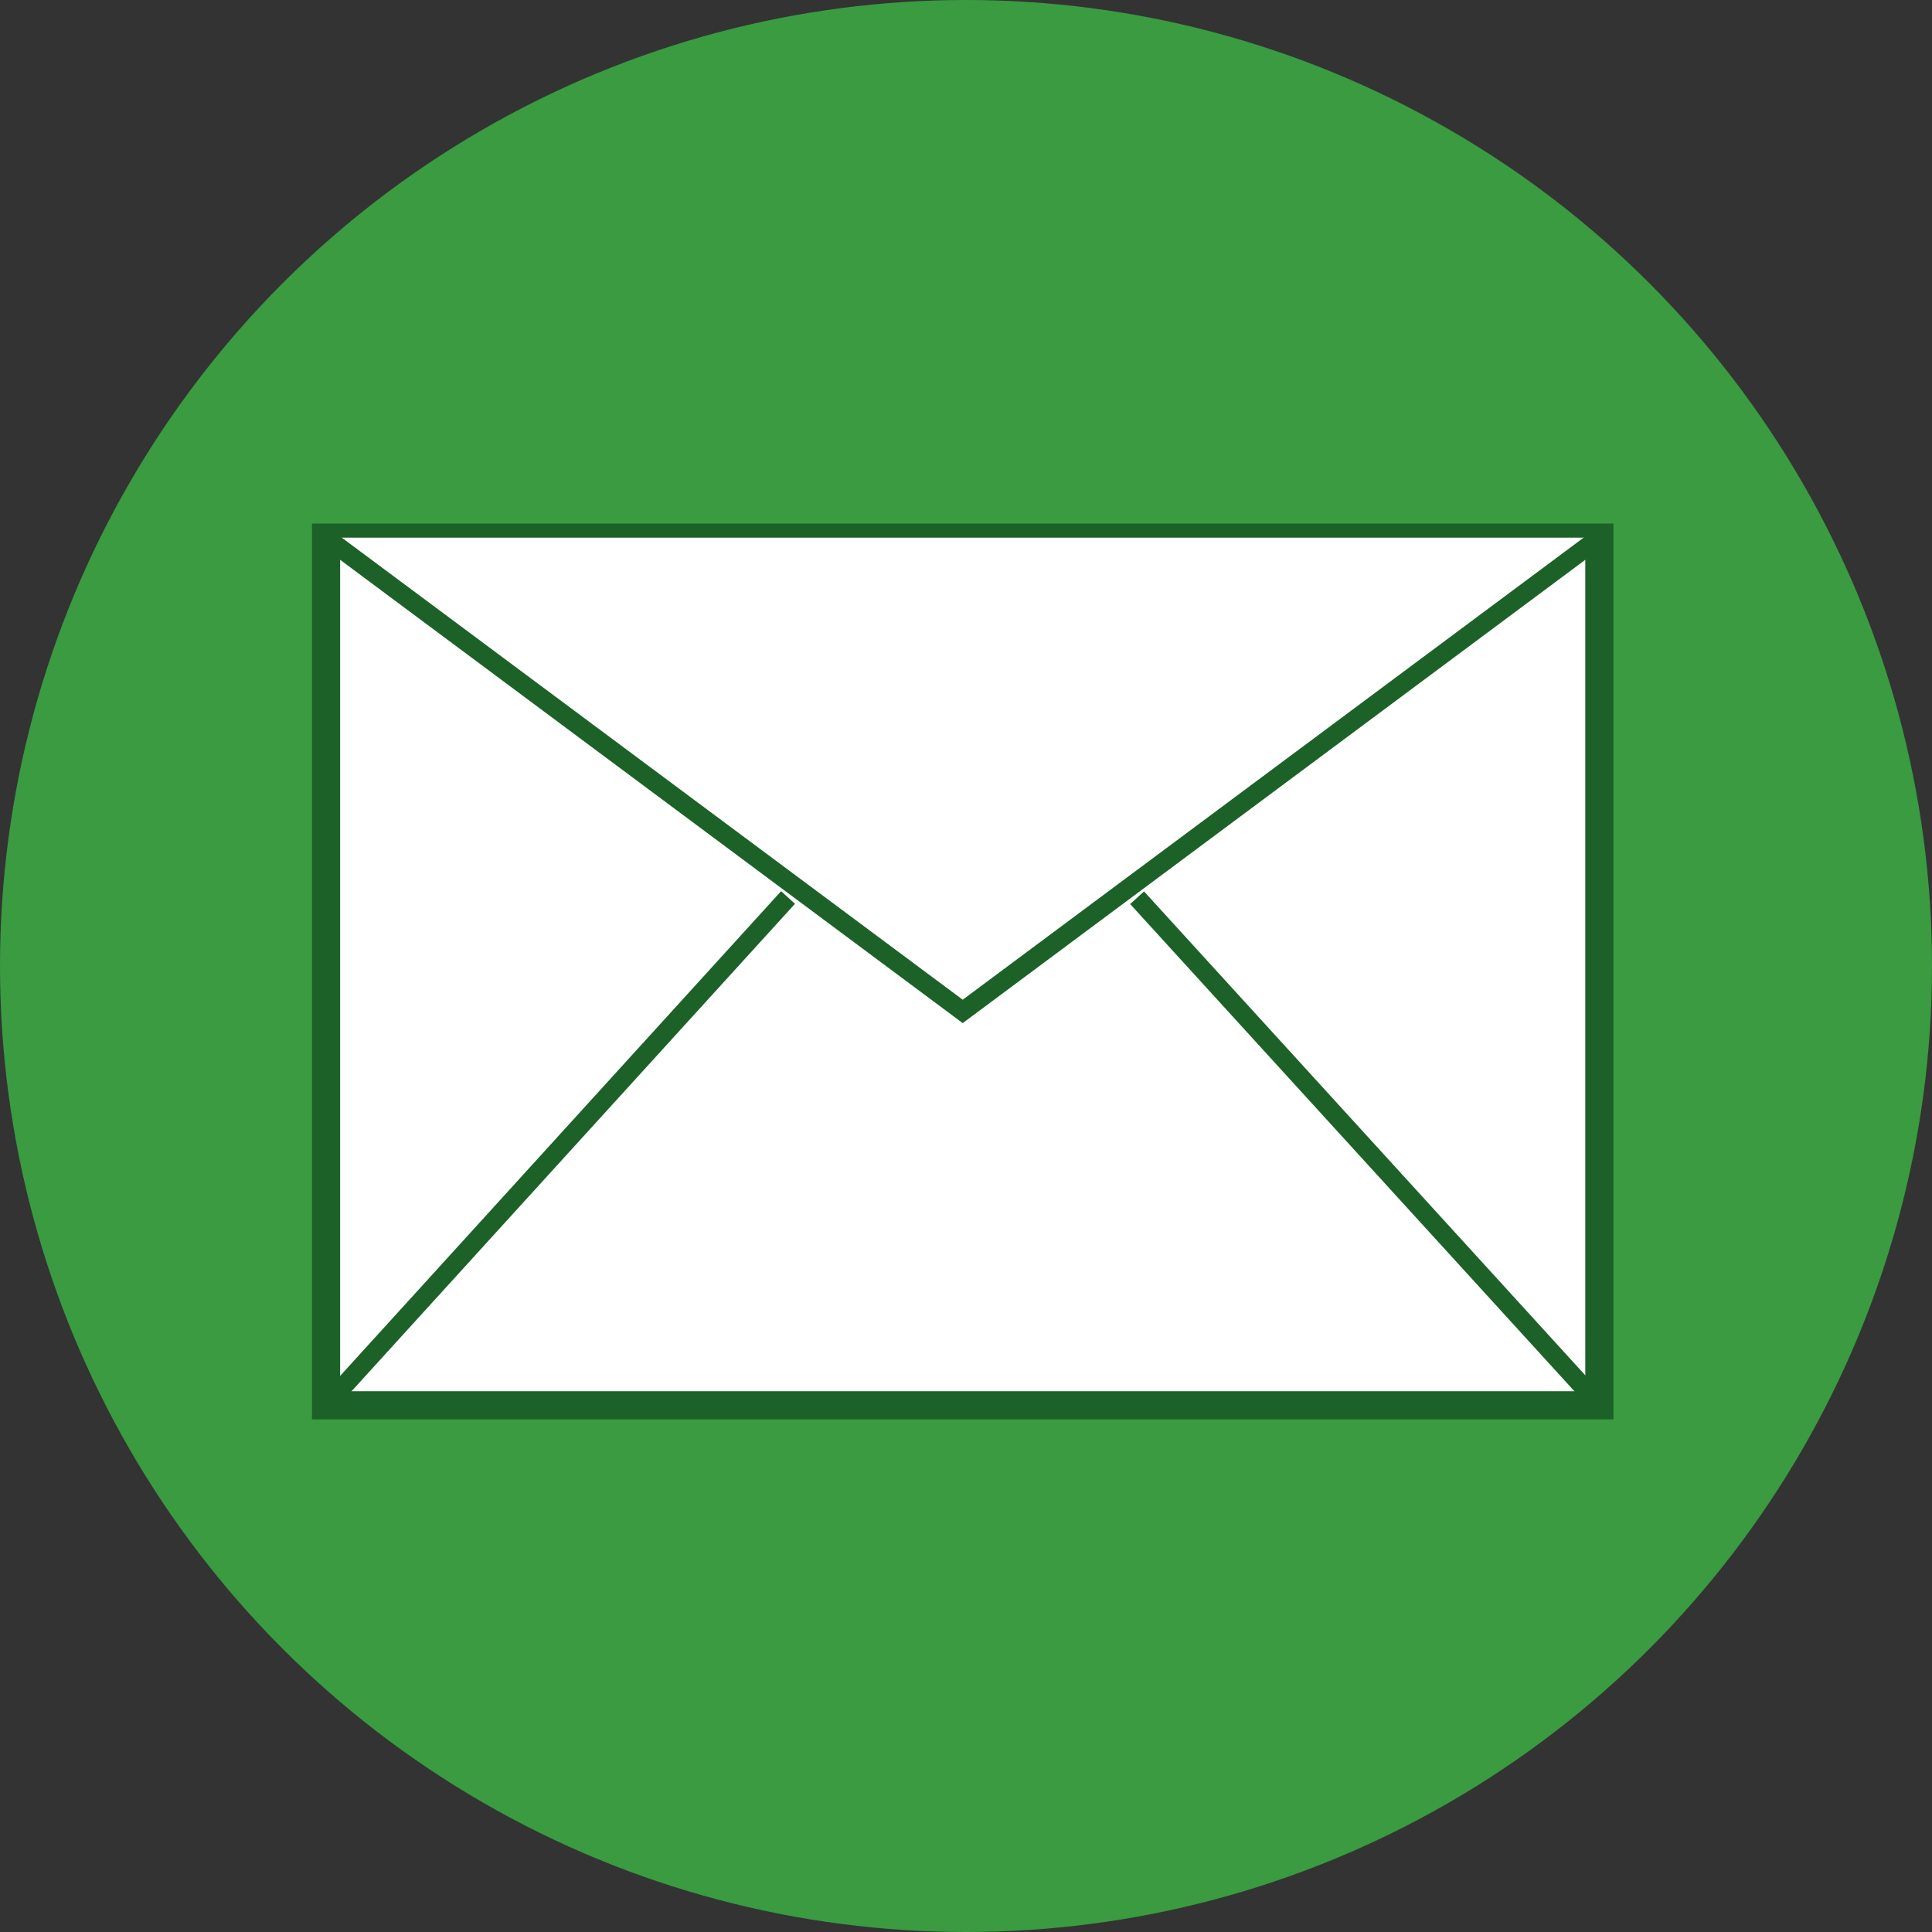 <svg id="Ebene_1" data-name="Ebene 1" xmlns="http://www.w3.org/2000/svg" viewBox="0 0 141.784 141.784">
  <rect x="0" y="0" width="141.784" height="141.784" fill="#333333" stroke="none"/>
  <defs>
    <style>
      .cls-1 {
        fill: #3a9b41;
      }

      .cls-2, .cls-4 {
        fill: #fff;
      }

      .cls-3 {
        fill: none;
        stroke-width: 2.067px;
      }

      .cls-3, .cls-4 {
        stroke: #1c6228;
      }

      .cls-4 {
        stroke-width: 1.378px;
      }
    </style>
  </defs>
  <title>Button-Brief</title>
  <circle class="cls-1" cx="70.892" cy="70.892" r="70.892"/>
  <g>
    <rect class="cls-2" x="23.929" y="39.456" width="93.444" height="63.675"/>
    <rect class="cls-3" x="23.929" y="39.456" width="93.444" height="63.675"/>
  </g>
  <polyline class="cls-4" points="23.929 39.456 70.651 74.224 117.373 39.456"/>
  <line class="cls-4" x1="23.929" y1="103.131" x2="57.833" y2="65.864"/>
  <line class="cls-4" x1="117.397" y1="103.112" x2="83.448" y2="65.882"/>
</svg>
